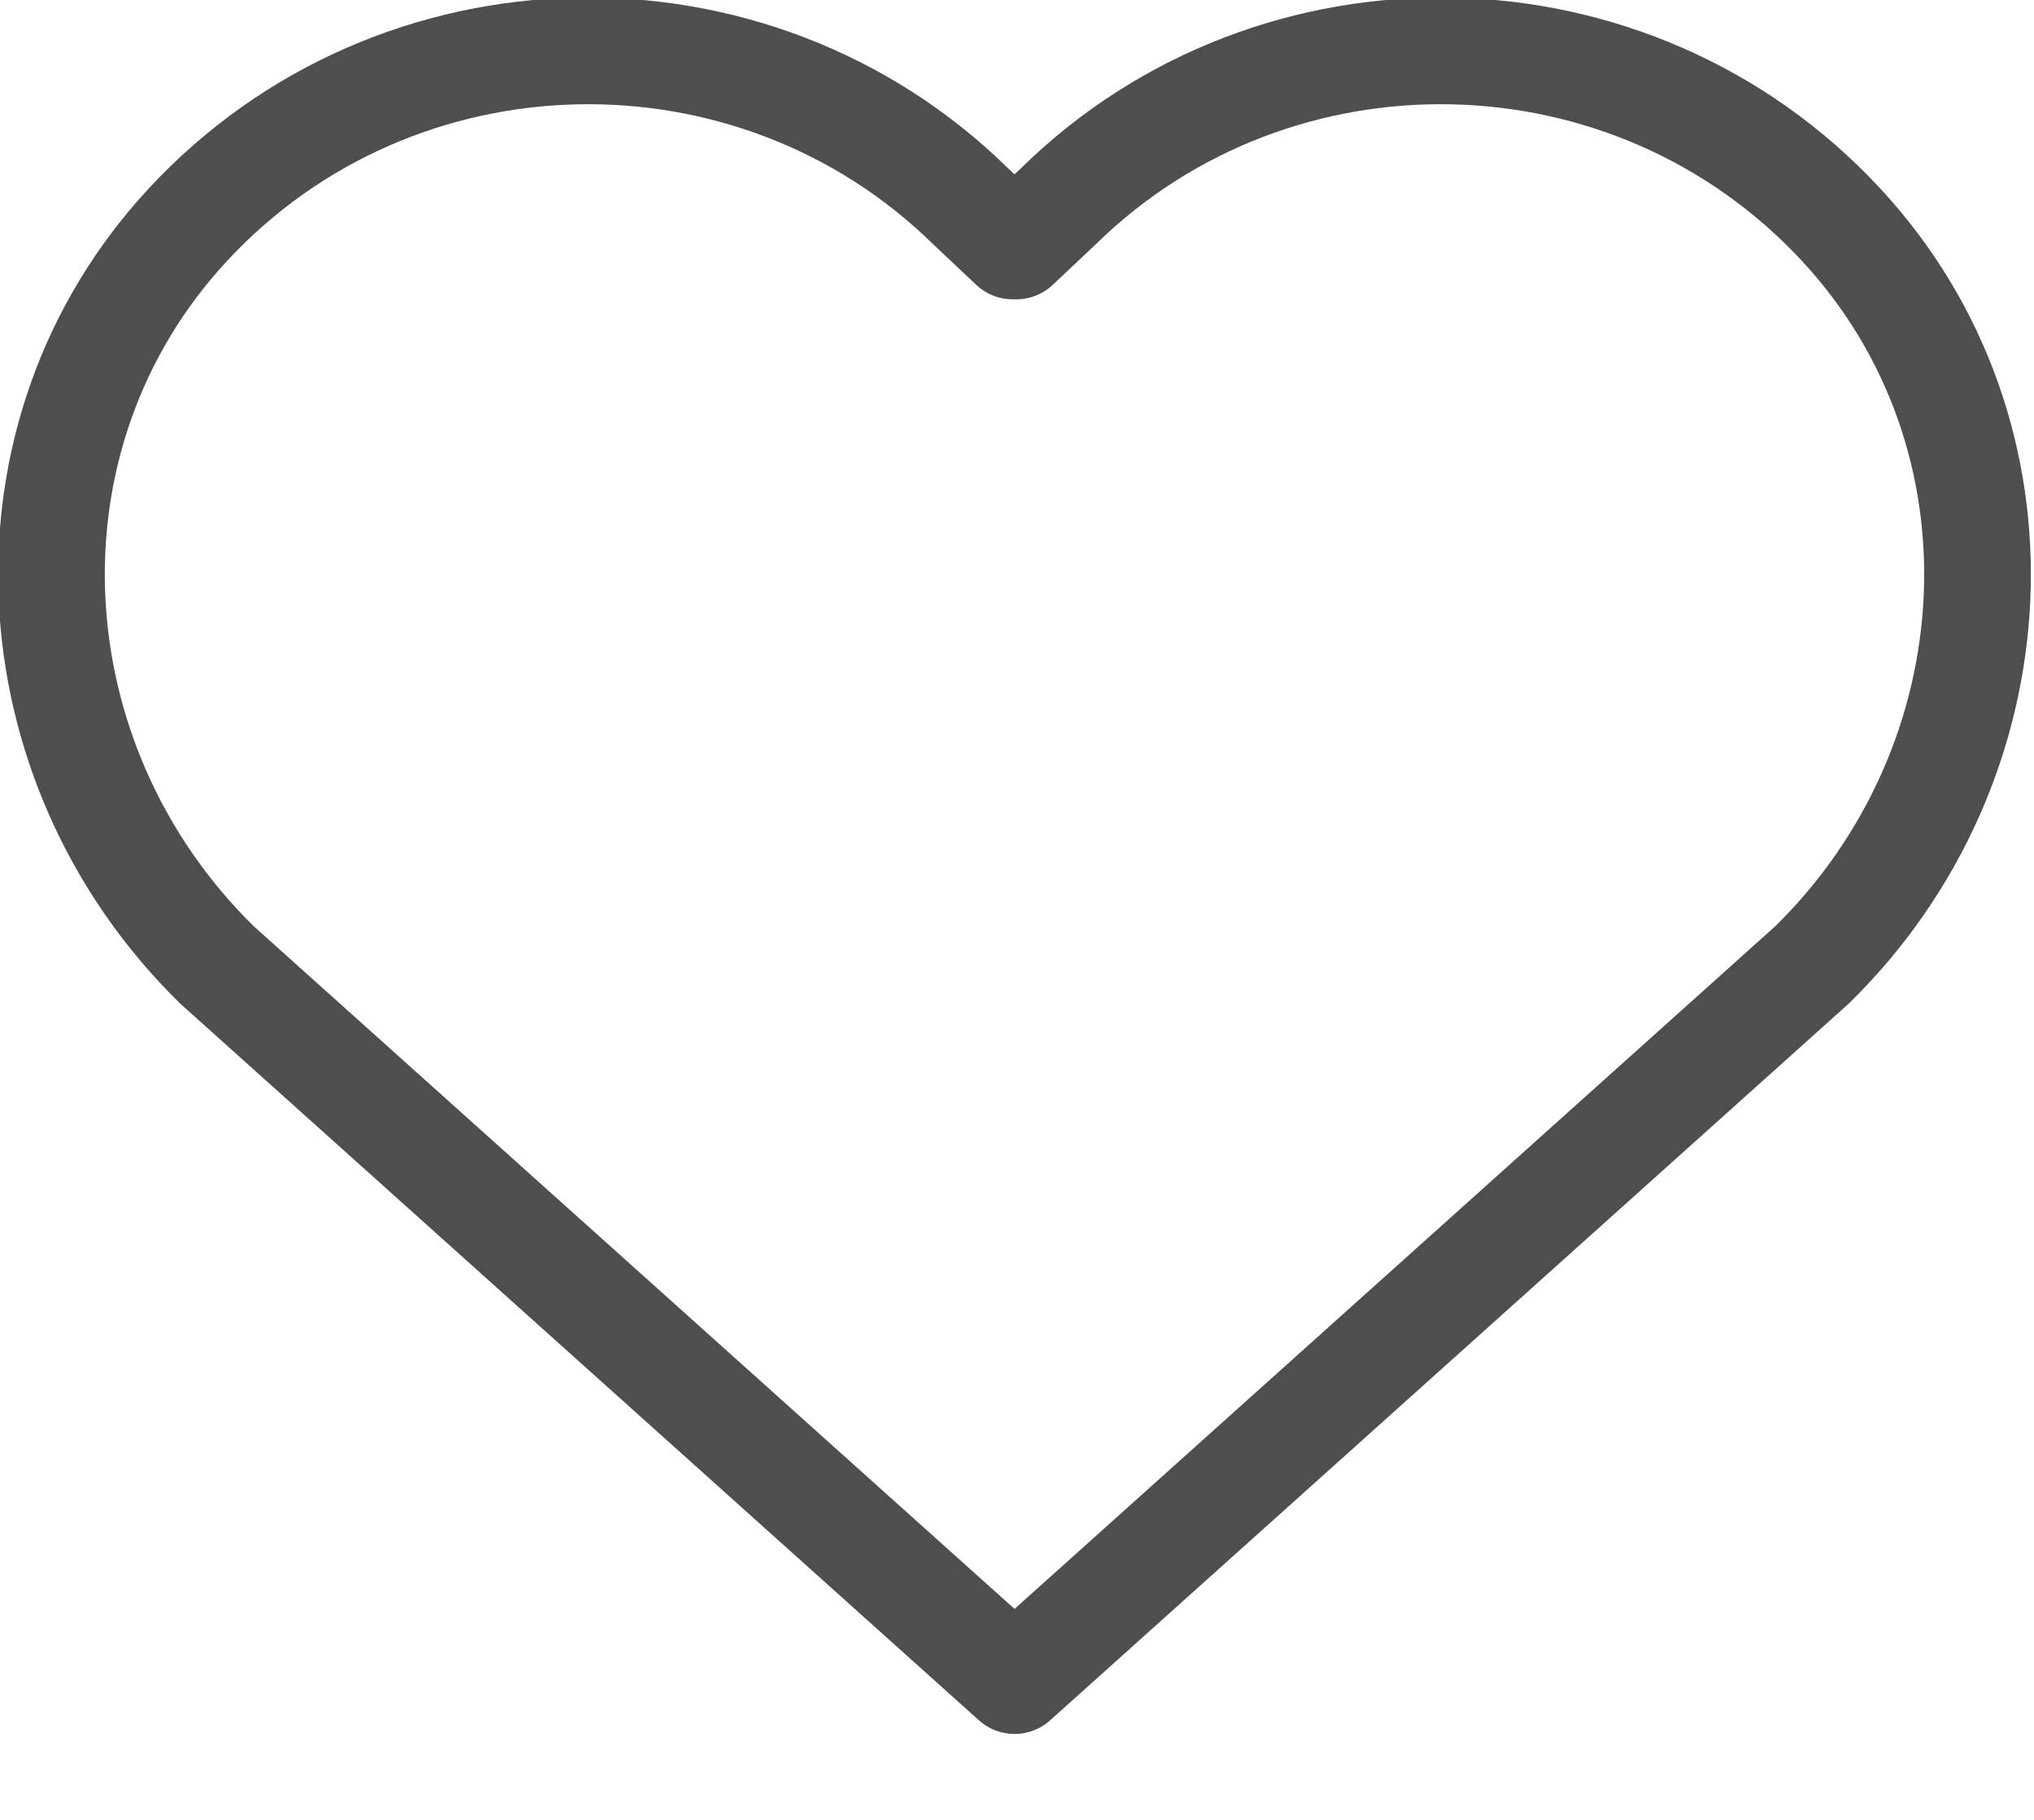 <?xml version="1.0" encoding="UTF-8" standalone="no"?>
<!DOCTYPE svg PUBLIC "-//W3C//DTD SVG 1.1//EN" "http://www.w3.org/Graphics/SVG/1.1/DTD/svg11.dtd">
<svg width="100%" height="100%" viewBox="0 0 19 17" version="1.1" xmlns="http://www.w3.org/2000/svg" xmlns:xlink="http://www.w3.org/1999/xlink" xml:space="preserve" xmlns:serif="http://www.serif.com/" style="fill-rule:evenodd;clip-rule:evenodd;stroke-linecap:round;stroke-linejoin:round;stroke-miterlimit:1.414;">
    <g transform="matrix(1,0,0,1,-1869.5,-208.099)">
        <g transform="matrix(1,0,0,1,627.347,-19)">
            <g transform="matrix(0.692,0,0,0.692,1206.65,174.29)">
                <path d="M65,99L75.765,89.339C78.542,86.619 78.797,82.188 76.154,79.343C73.332,76.305 68.527,76.222 65.597,79.093L65.023,79.634L64.976,79.634L64.402,79.093C61.472,76.222 56.667,76.305 53.845,79.343C51.202,82.188 51.457,86.619 54.234,89.339L65,99Z" style="fill:none;stroke:rgb(77,78,78);stroke-width:1.44px;"/>
            </g>
        </g>
    </g>
</svg>
